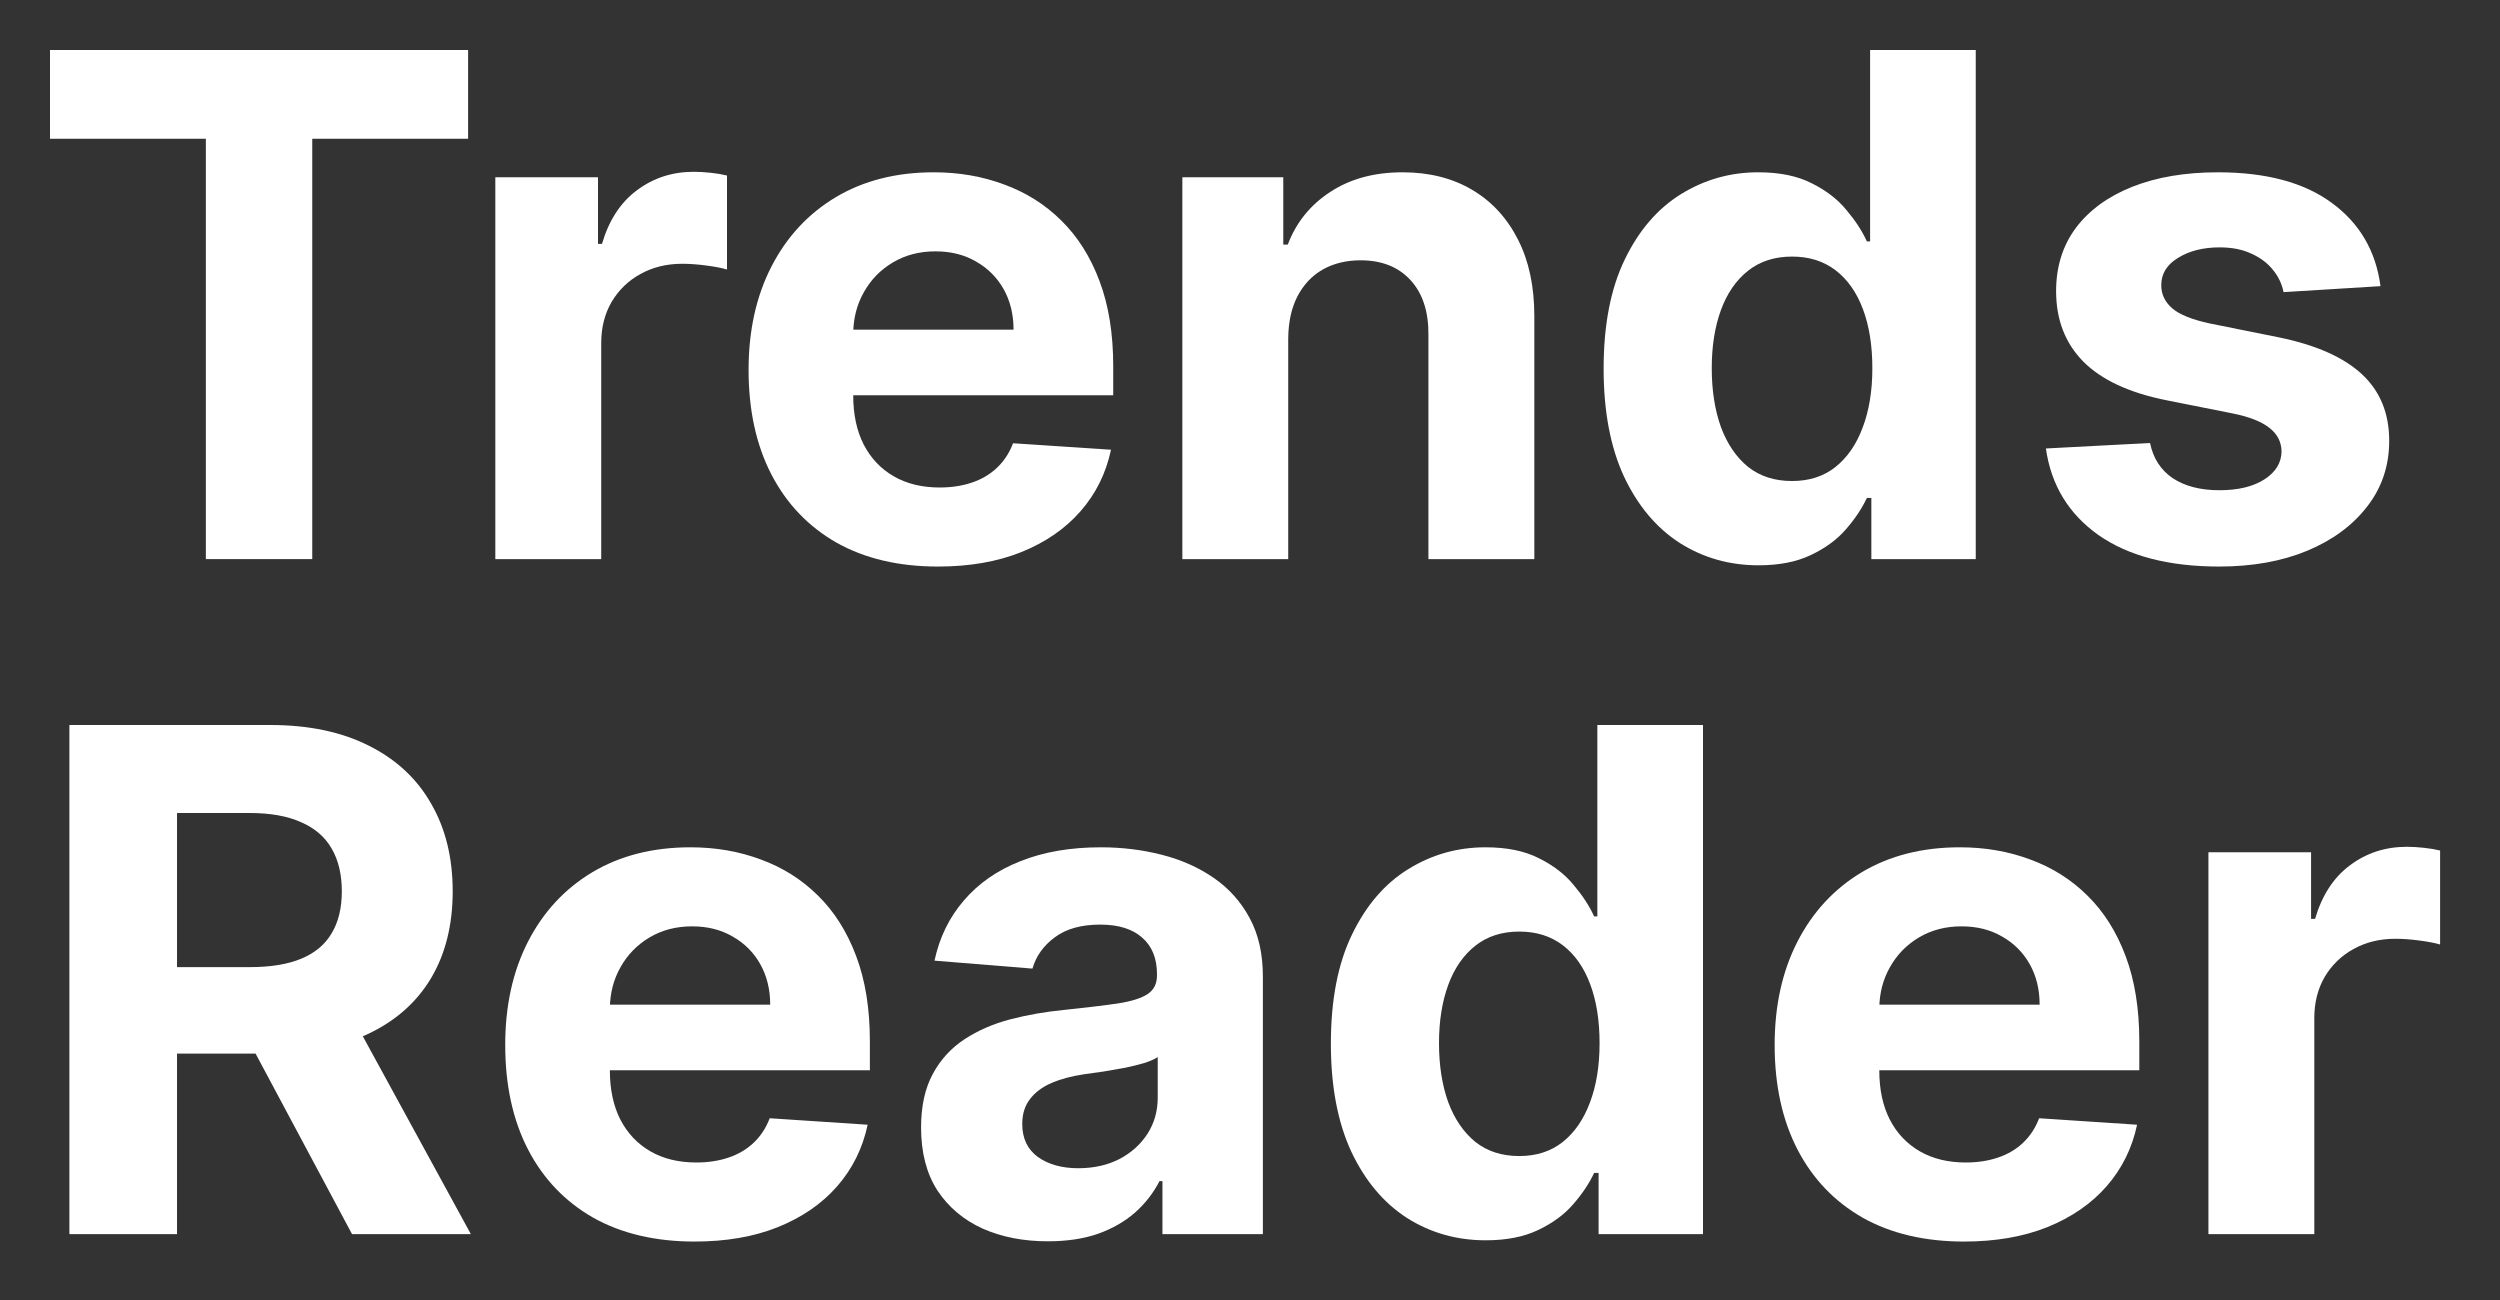 <svg width="100" height="52" viewBox="0 0 100 52" fill="none" xmlns="http://www.w3.org/2000/svg">
<rect x="0" y="0" width="100" height="52" fill="#333333" stroke="none"/>
<path d="M95.22 11.446L91.342 11.685C91.276 11.353 91.133 11.055 90.914 10.79C90.696 10.518 90.407 10.303 90.049 10.143C89.698 9.978 89.277 9.895 88.787 9.895C88.13 9.895 87.577 10.034 87.126 10.312C86.675 10.584 86.45 10.949 86.45 11.406C86.45 11.771 86.596 12.079 86.887 12.331C87.179 12.583 87.68 12.785 88.389 12.938L91.153 13.494C92.638 13.799 93.745 14.29 94.474 14.966C95.203 15.642 95.568 16.53 95.568 17.631C95.568 18.632 95.273 19.51 94.683 20.266C94.1 21.021 93.297 21.611 92.277 22.035C91.262 22.453 90.093 22.662 88.767 22.662C86.745 22.662 85.134 22.241 83.934 21.399C82.741 20.551 82.042 19.397 81.836 17.939L86.002 17.72C86.128 18.337 86.433 18.807 86.917 19.132C87.401 19.45 88.021 19.609 88.777 19.609C89.519 19.609 90.116 19.467 90.566 19.182C91.024 18.89 91.256 18.516 91.262 18.058C91.256 17.674 91.093 17.359 90.775 17.114C90.457 16.862 89.966 16.669 89.304 16.537L86.659 16.01C85.167 15.712 84.057 15.195 83.328 14.459C82.605 13.723 82.244 12.785 82.244 11.645C82.244 10.664 82.509 9.819 83.039 9.109C83.576 8.4 84.329 7.853 85.296 7.469C86.271 7.084 87.411 6.892 88.717 6.892C90.646 6.892 92.164 7.3 93.271 8.115C94.385 8.93 95.034 10.041 95.22 11.446Z" fill="white"/>
<path d="M70.34 22.612C69.18 22.612 68.129 22.314 67.188 21.717C66.253 21.114 65.51 20.229 64.96 19.062C64.417 17.889 64.145 16.451 64.145 14.747C64.145 12.997 64.427 11.542 64.99 10.382C65.553 9.215 66.303 8.344 67.237 7.767C68.178 7.184 69.209 6.892 70.33 6.892C71.185 6.892 71.897 7.038 72.467 7.33C73.044 7.615 73.508 7.973 73.859 8.403C74.217 8.828 74.489 9.245 74.675 9.656H74.804V2H79.03V22.364H74.854V19.918H74.675C74.476 20.342 74.194 20.763 73.83 21.18C73.472 21.591 73.004 21.933 72.428 22.204C71.858 22.476 71.162 22.612 70.34 22.612ZM71.682 19.241C72.365 19.241 72.941 19.056 73.412 18.685C73.889 18.307 74.254 17.78 74.506 17.104C74.764 16.428 74.894 15.635 74.894 14.727C74.894 13.819 74.767 13.03 74.516 12.361C74.264 11.691 73.899 11.174 73.422 10.81C72.945 10.445 72.365 10.263 71.682 10.263C70.986 10.263 70.399 10.452 69.922 10.829C69.445 11.207 69.083 11.731 68.838 12.401C68.593 13.07 68.47 13.846 68.47 14.727C68.47 15.616 68.593 16.401 68.838 17.084C69.09 17.76 69.451 18.29 69.922 18.675C70.399 19.053 70.986 19.241 71.682 19.241Z" fill="white"/>
<path d="M51.529 13.534V22.364H47.294V7.091H51.331V9.785H51.51C51.848 8.897 52.414 8.195 53.21 7.678C54.005 7.154 54.97 6.892 56.103 6.892C57.164 6.892 58.089 7.124 58.877 7.588C59.666 8.052 60.279 8.715 60.717 9.577C61.154 10.432 61.373 11.453 61.373 12.639V22.364H57.137V13.395C57.144 12.46 56.905 11.731 56.422 11.207C55.938 10.677 55.271 10.412 54.423 10.412C53.853 10.412 53.349 10.534 52.912 10.78C52.481 11.025 52.143 11.383 51.897 11.854C51.659 12.318 51.536 12.878 51.529 13.534Z" fill="white"/>
<path d="M37.52 22.662C35.949 22.662 34.596 22.344 33.463 21.707C32.336 21.064 31.468 20.156 30.858 18.983C30.248 17.803 29.943 16.408 29.943 14.797C29.943 13.226 30.248 11.847 30.858 10.661C31.468 9.474 32.326 8.549 33.433 7.886C34.547 7.223 35.852 6.892 37.35 6.892C38.358 6.892 39.296 7.054 40.164 7.379C41.039 7.697 41.802 8.178 42.451 8.821C43.108 9.464 43.618 10.273 43.983 11.247C44.347 12.215 44.529 13.348 44.529 14.648V15.811H31.633V13.186H40.542C40.542 12.576 40.41 12.036 40.145 11.565C39.879 11.095 39.511 10.727 39.041 10.462C38.577 10.19 38.037 10.054 37.42 10.054C36.777 10.054 36.207 10.203 35.71 10.501C35.219 10.793 34.835 11.188 34.556 11.685C34.278 12.175 34.136 12.722 34.129 13.325V15.821C34.129 16.577 34.268 17.23 34.547 17.78C34.832 18.33 35.233 18.754 35.75 19.052C36.267 19.351 36.88 19.5 37.589 19.5C38.06 19.5 38.491 19.434 38.882 19.301C39.273 19.169 39.608 18.97 39.886 18.704C40.164 18.439 40.377 18.115 40.522 17.73L44.44 17.989C44.241 18.93 43.834 19.752 43.217 20.454C42.607 21.151 41.818 21.694 40.85 22.085C39.889 22.47 38.779 22.662 37.52 22.662Z" fill="white"/>
<path d="M19.813 22.364V7.091H23.92V9.756H24.079C24.357 8.808 24.825 8.092 25.481 7.608C26.137 7.117 26.893 6.872 27.748 6.872C27.96 6.872 28.189 6.885 28.434 6.912C28.679 6.938 28.895 6.975 29.08 7.021V10.78C28.881 10.72 28.606 10.667 28.255 10.621C27.904 10.574 27.582 10.551 27.291 10.551C26.667 10.551 26.111 10.687 25.62 10.959C25.136 11.224 24.752 11.595 24.467 12.072C24.188 12.55 24.049 13.1 24.049 13.723V22.364H19.813Z" fill="white"/>
<path d="M2 5.55V2H18.724V5.55H12.49V22.364H8.234V5.55H2Z" fill="white"/>
<path d="M88.337 49.364V34.091H92.443V36.756H92.602C92.881 35.808 93.348 35.092 94.004 34.608C94.66 34.117 95.416 33.872 96.271 33.872C96.483 33.872 96.712 33.885 96.957 33.912C97.203 33.938 97.418 33.975 97.604 34.021V37.78C97.405 37.72 97.13 37.667 96.778 37.621C96.427 37.574 96.106 37.551 95.814 37.551C95.191 37.551 94.634 37.687 94.144 37.959C93.66 38.224 93.275 38.595 92.99 39.072C92.712 39.55 92.572 40.1 92.572 40.723V49.364H88.337Z" fill="white"/>
<path d="M78.562 49.662C76.992 49.662 75.639 49.344 74.506 48.707C73.379 48.064 72.51 47.156 71.901 45.983C71.291 44.803 70.986 43.408 70.986 41.797C70.986 40.226 71.291 38.847 71.901 37.66C72.51 36.474 73.369 35.549 74.476 34.886C75.59 34.224 76.895 33.892 78.394 33.892C79.401 33.892 80.339 34.054 81.207 34.379C82.082 34.697 82.845 35.178 83.494 35.821C84.151 36.464 84.661 37.273 85.026 38.247C85.39 39.215 85.572 40.349 85.572 41.648V42.811H72.676V40.186H81.585C81.585 39.576 81.453 39.036 81.188 38.565C80.922 38.095 80.554 37.727 80.084 37.462C79.62 37.19 79.079 37.054 78.463 37.054C77.82 37.054 77.25 37.203 76.753 37.501C76.262 37.793 75.878 38.188 75.599 38.685C75.321 39.175 75.178 39.722 75.172 40.325V42.821C75.172 43.577 75.311 44.23 75.59 44.78C75.874 45.33 76.276 45.754 76.793 46.053C77.31 46.351 77.923 46.5 78.632 46.5C79.103 46.5 79.534 46.434 79.925 46.301C80.316 46.169 80.651 45.97 80.929 45.705C81.207 45.439 81.419 45.115 81.565 44.73L85.483 44.989C85.284 45.93 84.876 46.752 84.26 47.455C83.65 48.151 82.861 48.694 81.894 49.085C80.932 49.47 79.822 49.662 78.562 49.662Z" fill="white"/>
<path d="M59.429 49.612C58.269 49.612 57.219 49.314 56.277 48.717C55.343 48.114 54.6 47.229 54.05 46.062C53.507 44.889 53.235 43.451 53.235 41.747C53.235 39.997 53.517 38.542 54.08 37.382C54.643 36.215 55.392 35.344 56.327 34.767C57.268 34.184 58.299 33.892 59.419 33.892C60.275 33.892 60.987 34.038 61.557 34.33C62.134 34.615 62.598 34.972 62.949 35.403C63.307 35.828 63.579 36.245 63.765 36.656H63.894V29H68.12V49.364H63.944V46.918H63.765C63.566 47.342 63.284 47.763 62.919 48.18C62.561 48.591 62.094 48.933 61.517 49.205C60.947 49.476 60.251 49.612 59.429 49.612ZM60.772 46.242C61.454 46.242 62.031 46.056 62.502 45.685C62.979 45.307 63.344 44.78 63.596 44.104C63.854 43.428 63.983 42.635 63.983 41.727C63.983 40.819 63.857 40.03 63.605 39.361C63.354 38.691 62.989 38.174 62.512 37.81C62.035 37.445 61.454 37.263 60.772 37.263C60.076 37.263 59.489 37.452 59.012 37.83C58.535 38.207 58.173 38.731 57.928 39.401C57.683 40.07 57.56 40.846 57.56 41.727C57.56 42.615 57.683 43.401 57.928 44.084C58.18 44.76 58.541 45.29 59.012 45.675C59.489 46.053 60.076 46.242 60.772 46.242Z" fill="white"/>
<path d="M41.914 49.652C40.94 49.652 40.072 49.483 39.309 49.145C38.547 48.8 37.944 48.293 37.5 47.624C37.062 46.947 36.843 46.106 36.843 45.098C36.843 44.249 36.999 43.537 37.311 42.96C37.622 42.383 38.047 41.919 38.583 41.568C39.12 41.217 39.73 40.952 40.413 40.773C41.102 40.594 41.825 40.468 42.581 40.395C43.469 40.302 44.185 40.216 44.728 40.136C45.272 40.05 45.666 39.924 45.912 39.758C46.157 39.593 46.279 39.347 46.279 39.023V38.963C46.279 38.333 46.081 37.846 45.683 37.501C45.292 37.157 44.735 36.984 44.012 36.984C43.25 36.984 42.644 37.153 42.193 37.492C41.742 37.823 41.444 38.24 41.298 38.744L37.38 38.426C37.579 37.498 37.97 36.696 38.554 36.02C39.137 35.337 39.889 34.813 40.811 34.449C41.739 34.078 42.813 33.892 44.032 33.892C44.881 33.892 45.693 33.992 46.468 34.19C47.251 34.389 47.943 34.697 48.547 35.115C49.156 35.533 49.637 36.07 49.988 36.726C50.34 37.376 50.515 38.154 50.515 39.062V49.364H46.498V47.246H46.379C46.134 47.723 45.806 48.144 45.395 48.508C44.983 48.867 44.49 49.148 43.913 49.354C43.336 49.553 42.67 49.652 41.914 49.652ZM43.127 46.729C43.751 46.729 44.301 46.606 44.778 46.361C45.255 46.109 45.63 45.771 45.902 45.347C46.173 44.922 46.309 44.442 46.309 43.905V42.284C46.177 42.37 45.994 42.45 45.762 42.523C45.537 42.589 45.282 42.652 44.997 42.712C44.712 42.765 44.427 42.814 44.142 42.861C43.857 42.901 43.598 42.937 43.366 42.97C42.869 43.043 42.435 43.159 42.064 43.318C41.692 43.477 41.404 43.693 41.199 43.965C40.993 44.23 40.89 44.561 40.89 44.959C40.89 45.535 41.099 45.976 41.517 46.281C41.941 46.58 42.478 46.729 43.127 46.729Z" fill="white"/>
<path d="M27.785 49.662C26.214 49.662 24.862 49.344 23.728 48.707C22.602 48.064 21.733 47.156 21.123 45.983C20.513 44.803 20.209 43.408 20.209 41.797C20.209 40.226 20.513 38.847 21.123 37.66C21.733 36.474 22.591 35.549 23.698 34.886C24.812 34.224 26.118 33.892 27.616 33.892C28.624 33.892 29.562 34.054 30.43 34.379C31.305 34.697 32.067 35.178 32.717 35.821C33.373 36.464 33.884 37.273 34.248 38.247C34.613 39.215 34.795 40.349 34.795 41.648V42.811H21.899V40.186H30.808C30.808 39.576 30.675 39.036 30.41 38.565C30.145 38.095 29.777 37.727 29.306 37.462C28.843 37.19 28.302 37.054 27.686 37.054C27.043 37.054 26.473 37.203 25.976 37.501C25.485 37.793 25.101 38.188 24.822 38.685C24.544 39.175 24.401 39.722 24.395 40.325V42.821C24.395 43.577 24.534 44.23 24.812 44.78C25.097 45.33 25.498 45.754 26.015 46.053C26.532 46.351 27.145 46.5 27.855 46.5C28.325 46.5 28.756 46.434 29.147 46.301C29.538 46.169 29.873 45.97 30.152 45.705C30.43 45.439 30.642 45.115 30.788 44.73L34.706 44.989C34.507 45.93 34.099 46.752 33.483 47.455C32.873 48.151 32.084 48.694 31.116 49.085C30.155 49.47 29.045 49.662 27.785 49.662Z" fill="white"/>
<path d="M2.776 49.364V29H10.81C12.348 29 13.66 29.275 14.747 29.825C15.841 30.369 16.673 31.141 17.243 32.142C17.82 33.136 18.108 34.306 18.108 35.652C18.108 37.004 17.816 38.168 17.233 39.142C16.65 40.11 15.805 40.852 14.697 41.369C13.597 41.886 12.265 42.145 10.7 42.145H5.321V38.685H10.004C10.826 38.685 11.509 38.572 12.053 38.347C12.596 38.121 13.001 37.783 13.266 37.332C13.537 36.882 13.673 36.322 13.673 35.652C13.673 34.976 13.537 34.406 13.266 33.942C13.001 33.478 12.593 33.126 12.043 32.888C11.499 32.642 10.813 32.52 9.984 32.52H7.081V49.364H2.776ZM13.773 40.097L18.834 49.364H14.081L9.129 40.097H13.773Z" fill="white"/>
</svg>
